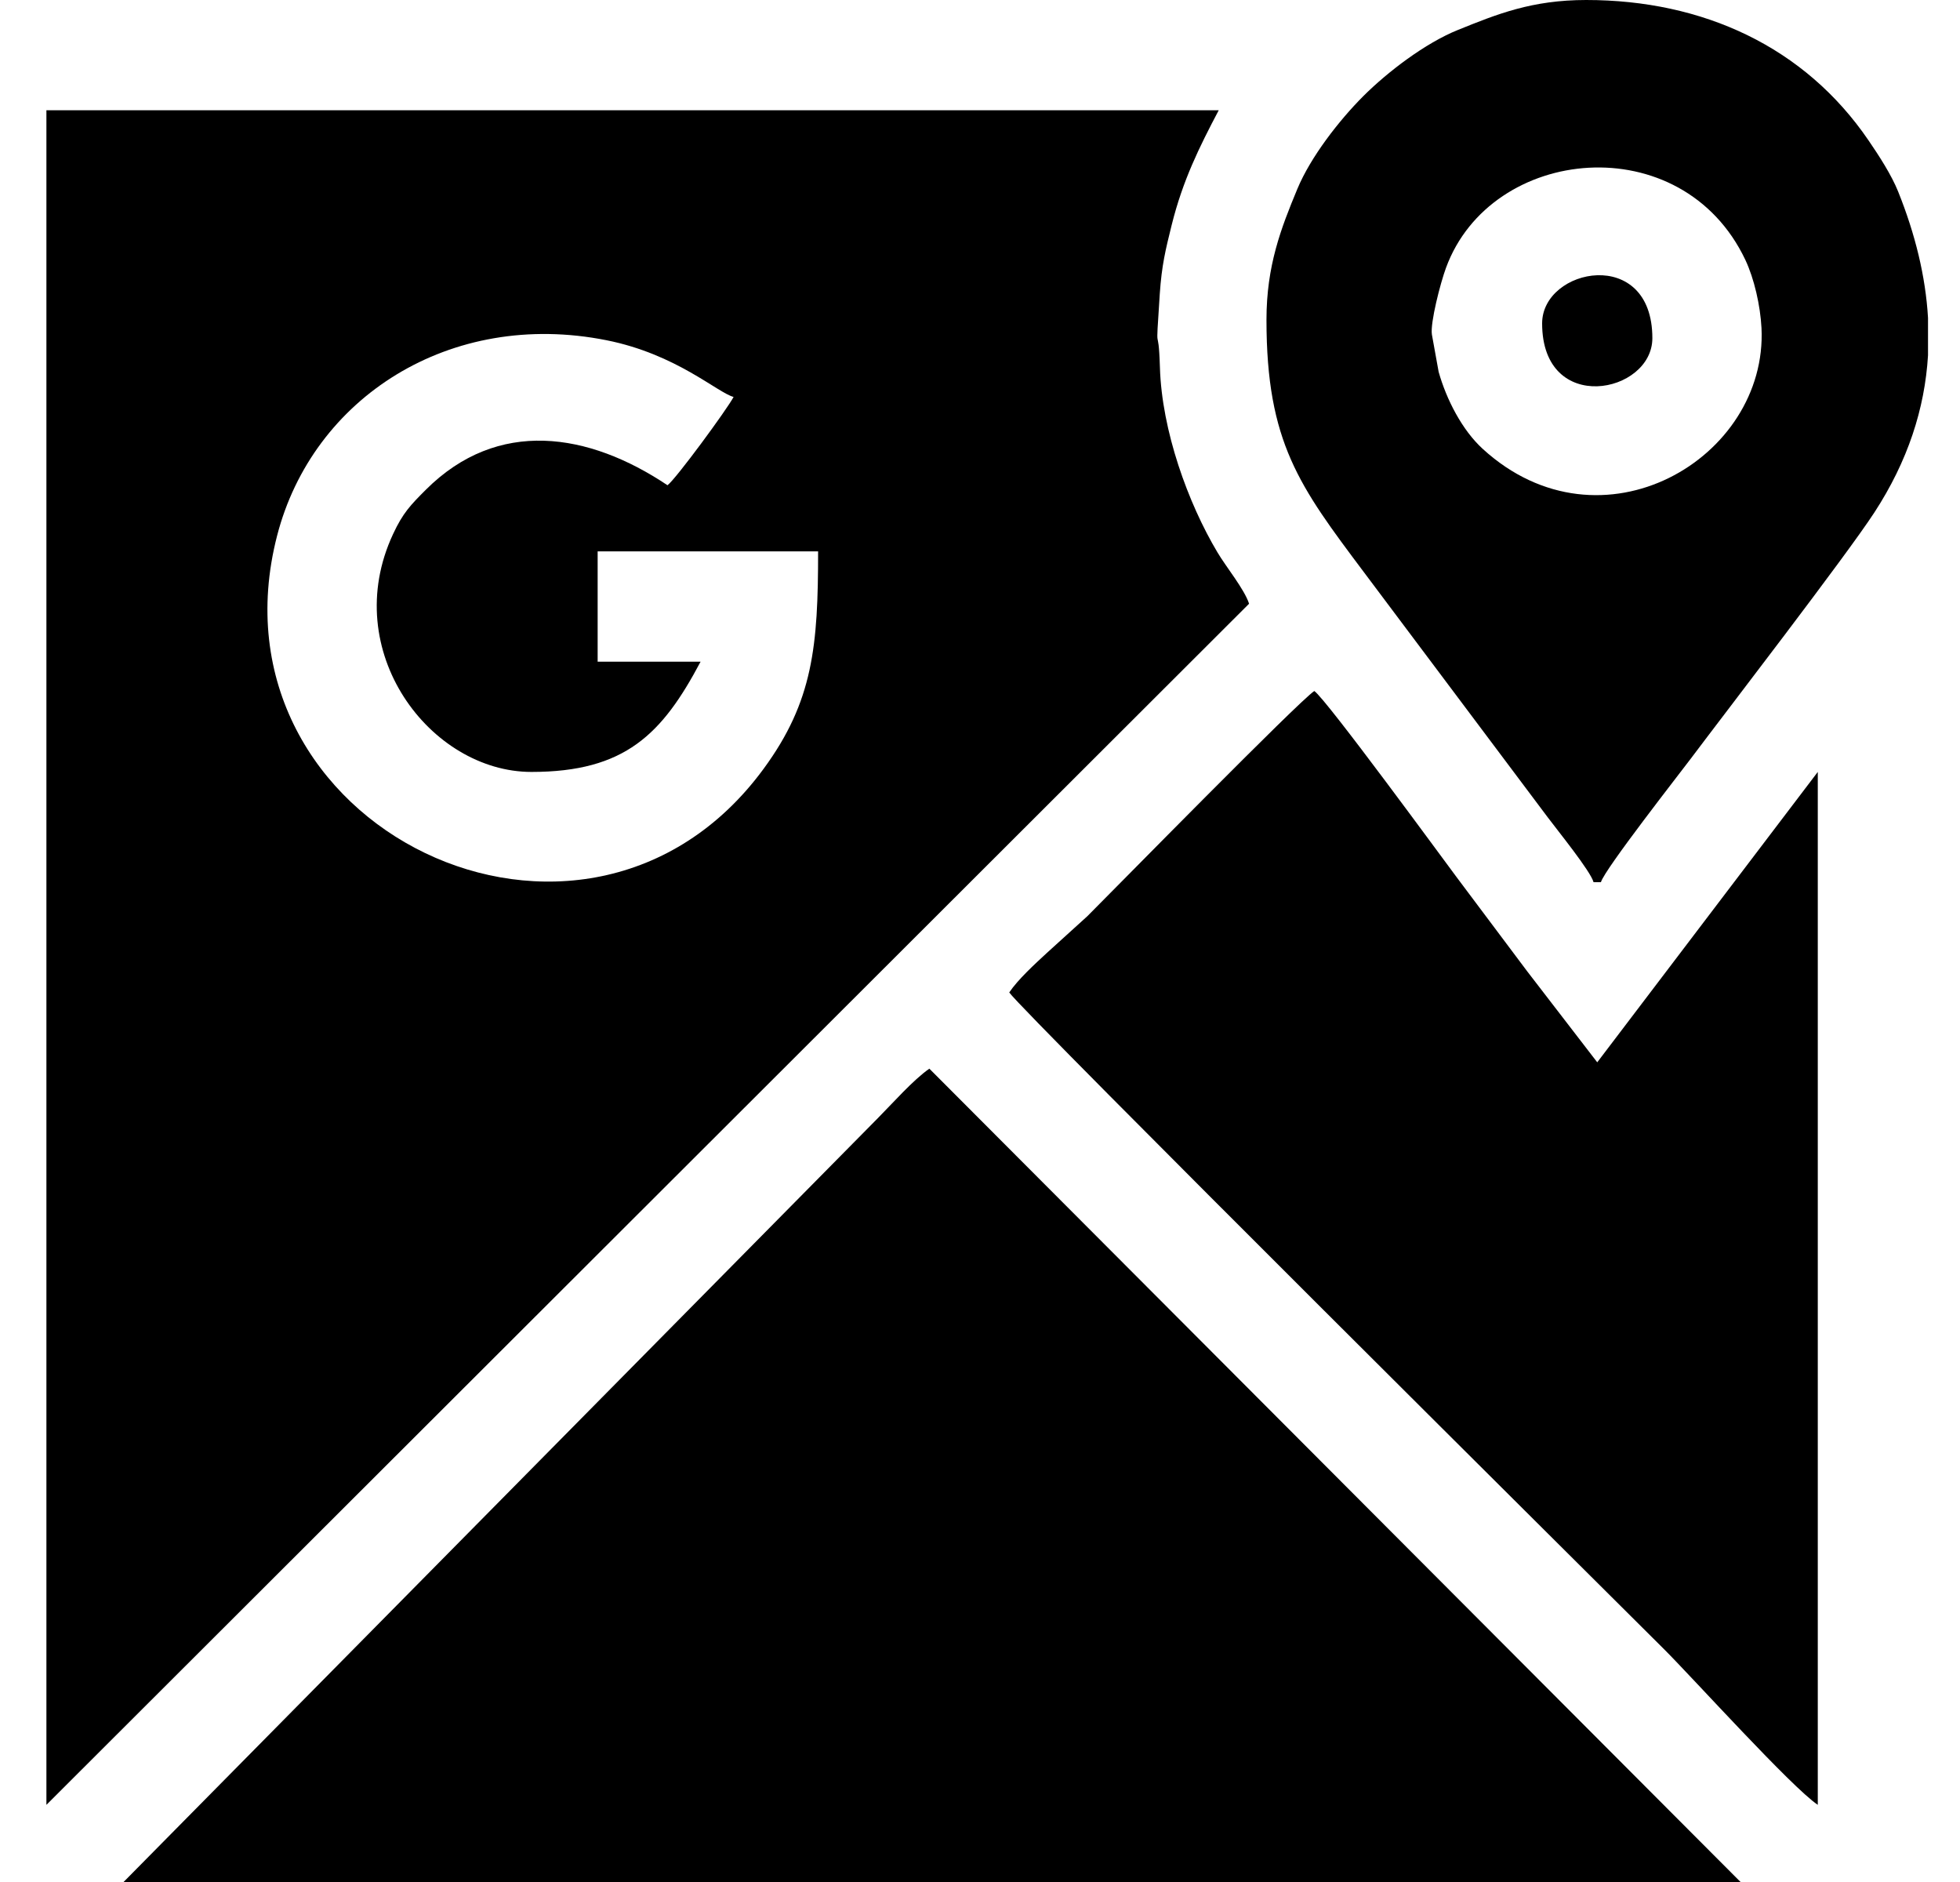 <svg width="25" height="24" viewBox="0 0 25 24" fill="none" xmlns="http://www.w3.org/2000/svg">
<path fill-rule="evenodd" clip-rule="evenodd" d="M8.514 6.188C7.509 5.515 6.35 5.328 5.431 6.246C5.237 6.44 5.138 6.542 5.013 6.812C4.317 8.304 5.489 9.844 6.779 9.844C7.974 9.844 8.447 9.361 8.936 8.438H7.623V7.031H10.435C10.435 8.238 10.372 8.943 9.74 9.804C7.46 12.911 2.576 10.553 3.534 6.833C3.987 5.072 5.742 3.941 7.737 4.339C8.629 4.517 9.15 5.007 9.357 5.062C9.275 5.218 8.621 6.109 8.514 6.188ZM0.592 23.016L15.932 7.699C15.874 7.516 15.637 7.227 15.53 7.046C15.152 6.414 14.819 5.49 14.795 4.688C14.775 4.047 14.733 4.658 14.793 3.748C14.818 3.38 14.867 3.184 14.945 2.869C15.086 2.302 15.296 1.878 15.545 1.406H0.592V23.016Z" fill="black"/>
<path fill-rule="evenodd" clip-rule="evenodd" d="M1.576 24H22.201L11.854 13.628C11.649 13.77 11.378 14.077 11.196 14.26L1.576 24Z" fill="black"/>
<path fill-rule="evenodd" clip-rule="evenodd" d="M12.873 12.656C13.031 12.892 20.58 20.387 21.229 21.035C21.607 21.413 22.852 22.792 23.186 23.016V9.844L20.373 13.547L19.476 12.382C19.167 11.97 18.885 11.595 18.572 11.176C18.421 10.975 16.915 8.914 16.764 8.812C16.558 8.95 14.253 11.3 13.869 11.684L13.353 12.152C13.196 12.297 12.984 12.491 12.873 12.656Z" fill="black"/>
<path fill-rule="evenodd" clip-rule="evenodd" d="M18.264 4.266C18.241 4.117 18.373 3.607 18.444 3.415C19.018 1.85 21.454 1.611 22.262 3.314C22.375 3.553 22.453 3.896 22.468 4.182C22.551 5.846 20.423 7.104 18.913 5.725C18.648 5.483 18.449 5.093 18.35 4.742L18.264 4.266ZM24.592 4.053V4.532C24.551 5.212 24.334 5.881 23.908 6.535C23.546 7.091 22 9.096 21.565 9.676C21.441 9.842 20.462 11.092 20.42 11.25H20.326C20.288 11.109 19.864 10.587 19.744 10.426C19.537 10.151 19.363 9.918 19.161 9.649L17.393 7.292C16.576 6.202 16.154 5.644 16.154 4.078C16.154 3.388 16.339 2.912 16.548 2.409C16.718 2 17.081 1.535 17.385 1.23C17.699 0.916 18.18 0.549 18.598 0.381C19.096 0.18 19.539 0 20.232 0C21.72 0 23.018 0.595 23.833 1.79C23.966 1.984 24.126 2.231 24.211 2.443C24.429 2.986 24.561 3.523 24.592 4.053Z" fill="black"/>
<path fill-rule="evenodd" clip-rule="evenodd" d="M19.67 4.124C19.67 5.302 21.076 5.022 21.076 4.312C21.076 3.134 19.67 3.414 19.67 4.124Z" fill="black"/>
</svg>
